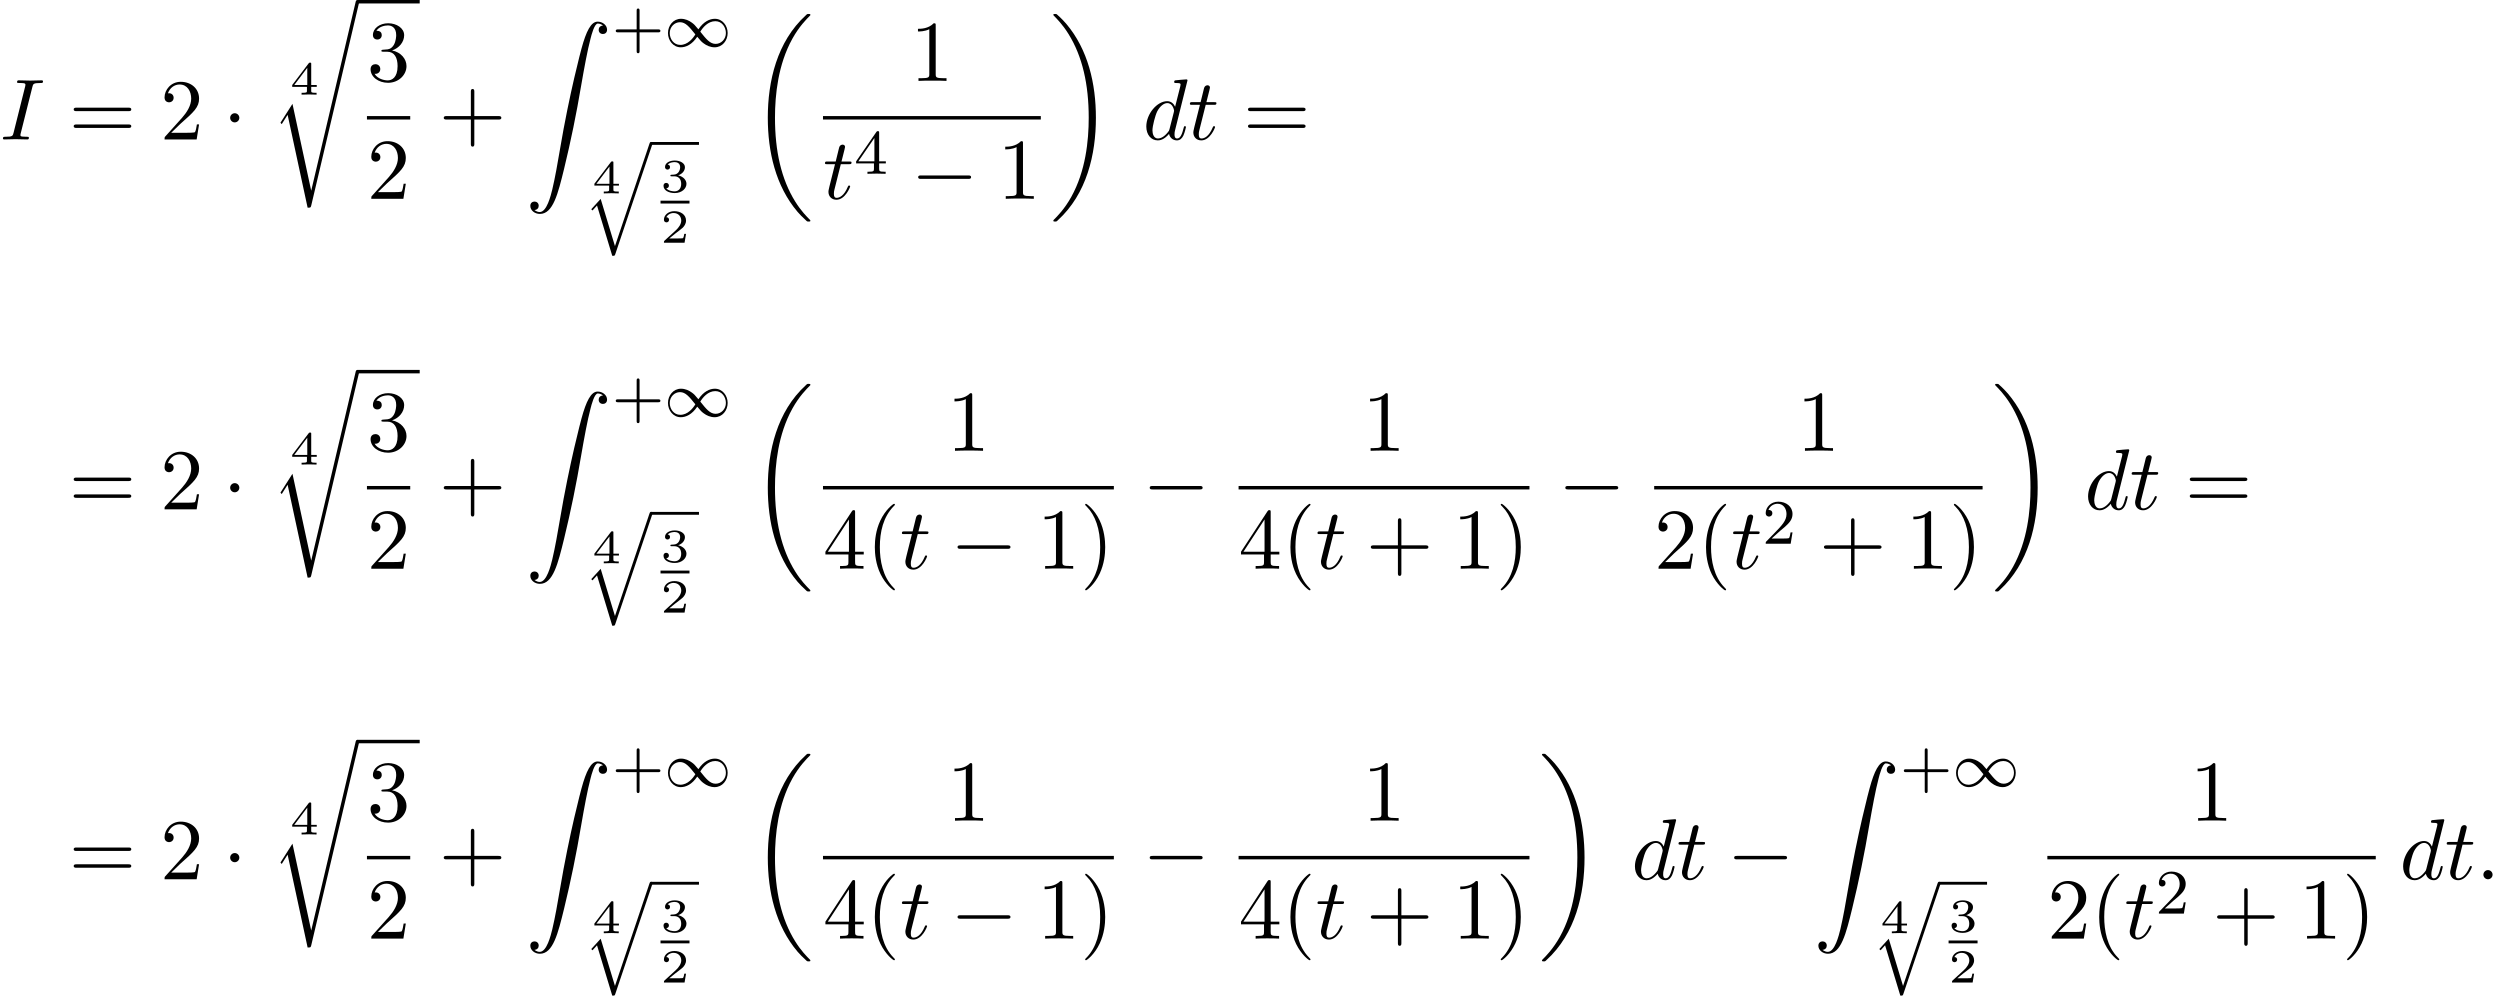 <?xml version='1.0' encoding='UTF-8'?>
<!-- This file was generated by dvisvgm 2.13.3 -->
<svg version='1.1' xmlns='http://www.w3.org/2000/svg' xmlns:xlink='http://www.w3.org/1999/xlink' width='315.154pt' height='125.511pt' viewBox='75.549 81.134 315.154 125.511'>
<defs>
<path id='g2-49' d='M4.304-2.184C3.834-2.75 3.77-2.813 3.491-3.021C3.124-3.3 2.638-3.515 2.112-3.515C1.14-3.515 .47-2.662 .47-1.714C.47-.781 1.132 .08 2.08 .08C2.734 .08 3.499-.263 4.16-1.251C4.631-.685 4.694-.622 4.973-.414C5.34-.135 5.826 .08 6.352 .08C7.325 .08 7.994-.773 7.994-1.722C7.994-2.654 7.333-3.515 6.384-3.515C5.731-3.515 4.965-3.172 4.304-2.184ZM4.543-1.889C4.846-2.391 5.499-3.212 6.44-3.212C7.293-3.212 7.771-2.439 7.771-1.722C7.771-.948 7.181-.351 6.48-.351S5.308-.933 4.543-1.889ZM3.921-1.546C3.618-1.044 2.965-.223 2.024-.223C1.172-.223 .693-.996 .693-1.714C.693-2.487 1.283-3.084 1.985-3.084S3.156-2.503 3.921-1.546Z'/>
<path id='g0-113' d='M3.921 12.768L2.12 6.814L.933 8.114L1.092 8.273L1.658 7.643L3.579 13.988C3.881 13.988 3.889 13.988 3.961 13.78L8.616-.024C8.632-.064 8.656-.143 8.656-.183C8.656-.279 8.576-.367 8.472-.367C8.345-.367 8.305-.263 8.273-.159L3.921 12.768Z'/>
<path id='g6-43' d='M3.475-1.809H5.818C5.93-1.809 6.105-1.809 6.105-1.993S5.93-2.176 5.818-2.176H3.475V-4.527C3.475-4.639 3.475-4.814 3.292-4.814S3.108-4.639 3.108-4.527V-2.176H.757C.646-2.176 .47-2.176 .47-1.993S.646-1.809 .757-1.809H3.108V.542C3.108 .654 3.108 .829 3.292 .829S3.475 .654 3.475 .542V-1.809Z'/>
<path id='g6-50' d='M2.248-1.626C2.375-1.745 2.71-2.008 2.837-2.12C3.332-2.574 3.802-3.013 3.802-3.738C3.802-4.686 3.005-5.3 2.008-5.3C1.052-5.3 .422-4.575 .422-3.866C.422-3.475 .733-3.419 .845-3.419C1.012-3.419 1.259-3.539 1.259-3.842C1.259-4.256 .861-4.256 .765-4.256C.996-4.838 1.53-5.037 1.921-5.037C2.662-5.037 3.045-4.407 3.045-3.738C3.045-2.909 2.463-2.303 1.522-1.339L.518-.303C.422-.215 .422-.199 .422 0H3.571L3.802-1.427H3.555C3.531-1.267 3.467-.869 3.371-.717C3.324-.654 2.718-.654 2.59-.654H1.172L2.248-1.626Z'/>
<path id='g6-52' d='M3.14-5.157C3.14-5.316 3.14-5.38 2.973-5.38C2.869-5.38 2.861-5.372 2.782-5.26L.239-1.57V-1.307H2.487V-.646C2.487-.351 2.463-.263 1.849-.263H1.666V0C2.343-.024 2.359-.024 2.813-.024S3.284-.024 3.961 0V-.263H3.778C3.164-.263 3.14-.351 3.14-.646V-1.307H3.985V-1.57H3.14V-5.157ZM2.542-4.511V-1.57H.518L2.542-4.511Z'/>
<path id='g7-40' d='M3.611 2.618C3.611 2.585 3.611 2.564 3.425 2.378C2.062 1.004 1.713-1.058 1.713-2.727C1.713-4.625 2.127-6.524 3.469-7.887C3.611-8.018 3.611-8.04 3.611-8.073C3.611-8.149 3.567-8.182 3.502-8.182C3.393-8.182 2.411-7.44 1.767-6.055C1.211-4.855 1.08-3.644 1.08-2.727C1.08-1.876 1.2-.556 1.8 .676C2.455 2.018 3.393 2.727 3.502 2.727C3.567 2.727 3.611 2.695 3.611 2.618Z'/>
<path id='g7-41' d='M3.153-2.727C3.153-3.578 3.033-4.898 2.433-6.131C1.778-7.473 .84-8.182 .731-8.182C.665-8.182 .622-8.138 .622-8.073C.622-8.04 .622-8.018 .829-7.822C1.898-6.742 2.52-5.007 2.52-2.727C2.52-.862 2.116 1.058 .764 2.433C.622 2.564 .622 2.585 .622 2.618C.622 2.684 .665 2.727 .731 2.727C.84 2.727 1.822 1.985 2.465 .6C3.022-.6 3.153-1.811 3.153-2.727Z'/>
<path id='g7-43' d='M4.462-2.509H7.505C7.658-2.509 7.865-2.509 7.865-2.727S7.658-2.945 7.505-2.945H4.462V-6C4.462-6.153 4.462-6.36 4.244-6.36S4.025-6.153 4.025-6V-2.945H.971C.818-2.945 .611-2.945 .611-2.727S.818-2.509 .971-2.509H4.025V.545C4.025 .698 4.025 .905 4.244 .905S4.462 .698 4.462 .545V-2.509Z'/>
<path id='g7-49' d='M3.207-6.982C3.207-7.244 3.207-7.265 2.956-7.265C2.28-6.567 1.32-6.567 .971-6.567V-6.229C1.189-6.229 1.833-6.229 2.4-6.513V-.862C2.4-.469 2.367-.338 1.385-.338H1.036V0C1.418-.033 2.367-.033 2.804-.033S4.189-.033 4.571 0V-.338H4.222C3.24-.338 3.207-.458 3.207-.862V-6.982Z'/>
<path id='g7-50' d='M1.385-.84L2.542-1.964C4.244-3.469 4.898-4.058 4.898-5.149C4.898-6.393 3.916-7.265 2.585-7.265C1.353-7.265 .545-6.262 .545-5.291C.545-4.68 1.091-4.68 1.124-4.68C1.309-4.68 1.691-4.811 1.691-5.258C1.691-5.542 1.495-5.825 1.113-5.825C1.025-5.825 1.004-5.825 .971-5.815C1.222-6.524 1.811-6.927 2.444-6.927C3.436-6.927 3.905-6.044 3.905-5.149C3.905-4.276 3.36-3.415 2.76-2.738L.665-.404C.545-.284 .545-.262 .545 0H4.593L4.898-1.898H4.625C4.571-1.571 4.495-1.091 4.385-.927C4.309-.84 3.589-.84 3.349-.84H1.385Z'/>
<path id='g7-51' d='M3.164-3.84C4.058-4.135 4.691-4.898 4.691-5.76C4.691-6.655 3.731-7.265 2.684-7.265C1.582-7.265 .753-6.611 .753-5.782C.753-5.422 .993-5.215 1.309-5.215C1.647-5.215 1.865-5.455 1.865-5.771C1.865-6.316 1.353-6.316 1.189-6.316C1.527-6.851 2.247-6.993 2.64-6.993C3.087-6.993 3.687-6.753 3.687-5.771C3.687-5.64 3.665-5.007 3.382-4.527C3.055-4.004 2.684-3.971 2.411-3.96C2.324-3.949 2.062-3.927 1.985-3.927C1.898-3.916 1.822-3.905 1.822-3.796C1.822-3.676 1.898-3.676 2.084-3.676H2.564C3.458-3.676 3.862-2.935 3.862-1.865C3.862-.382 3.109-.065 2.629-.065C2.16-.065 1.342-.251 .96-.895C1.342-.84 1.68-1.08 1.68-1.495C1.68-1.887 1.385-2.105 1.069-2.105C.807-2.105 .458-1.953 .458-1.473C.458-.48 1.473 .24 2.662 .24C3.993 .24 4.985-.753 4.985-1.865C4.985-2.76 4.298-3.611 3.164-3.84Z'/>
<path id='g7-52' d='M3.207-1.8V-.851C3.207-.458 3.185-.338 2.378-.338H2.149V0C2.596-.033 3.164-.033 3.622-.033S4.658-.033 5.105 0V-.338H4.876C4.069-.338 4.047-.458 4.047-.851V-1.8H5.138V-2.138H4.047V-7.102C4.047-7.32 4.047-7.385 3.873-7.385C3.775-7.385 3.742-7.385 3.655-7.255L.305-2.138V-1.8H3.207ZM3.273-2.138H.611L3.273-6.207V-2.138Z'/>
<path id='g7-61' d='M7.495-3.567C7.658-3.567 7.865-3.567 7.865-3.785S7.658-4.004 7.505-4.004H.971C.818-4.004 .611-4.004 .611-3.785S.818-3.567 .982-3.567H7.495ZM7.505-1.451C7.658-1.451 7.865-1.451 7.865-1.669S7.658-1.887 7.495-1.887H.982C.818-1.887 .611-1.887 .611-1.669S.818-1.451 .971-1.451H7.505Z'/>
<path id='g3-0' d='M7.189-2.509C7.375-2.509 7.571-2.509 7.571-2.727S7.375-2.945 7.189-2.945H1.287C1.102-2.945 .905-2.945 .905-2.727S1.102-2.509 1.287-2.509H7.189Z'/>
<path id='g3-1' d='M2.095-2.727C2.095-3.044 1.833-3.305 1.516-3.305S.938-3.044 .938-2.727S1.2-2.149 1.516-2.149S2.095-2.411 2.095-2.727Z'/>
<path id='g5-50' d='M3.216-1.118H2.995C2.983-1.034 2.923-.64 2.833-.574C2.792-.538 2.307-.538 2.224-.538H1.106L1.871-1.16C2.074-1.321 2.606-1.704 2.792-1.883C2.971-2.062 3.216-2.367 3.216-2.792C3.216-3.539 2.54-3.975 1.739-3.975C.968-3.975 .43-3.467 .43-2.905C.43-2.6 .687-2.564 .753-2.564C.903-2.564 1.076-2.672 1.076-2.887C1.076-3.019 .998-3.21 .735-3.21C.873-3.515 1.237-3.742 1.65-3.742C2.277-3.742 2.612-3.276 2.612-2.792C2.612-2.367 2.331-1.931 1.913-1.548L.496-.251C.436-.191 .43-.185 .43 0H3.031L3.216-1.118Z'/>
<path id='g5-51' d='M1.757-1.985C2.266-1.985 2.606-1.644 2.606-1.034C2.606-.377 2.212-.09 1.775-.09C1.614-.09 .998-.126 .729-.472C.962-.496 1.058-.652 1.058-.813C1.058-1.016 .915-1.154 .717-1.154C.556-1.154 .377-1.052 .377-.801C.377-.209 1.034 .126 1.793 .126C2.678 .126 3.27-.442 3.27-1.034C3.27-1.47 2.935-1.931 2.224-2.11C2.696-2.266 3.078-2.648 3.078-3.138C3.078-3.616 2.517-3.975 1.799-3.975C1.1-3.975 .568-3.652 .568-3.162C.568-2.905 .765-2.833 .885-2.833C1.04-2.833 1.201-2.941 1.201-3.15C1.201-3.335 1.07-3.443 .909-3.467C1.19-3.778 1.733-3.778 1.787-3.778C2.092-3.778 2.475-3.634 2.475-3.138C2.475-2.809 2.289-2.236 1.692-2.2C1.584-2.194 1.423-2.182 1.369-2.182C1.309-2.176 1.243-2.17 1.243-2.08C1.243-1.985 1.309-1.985 1.411-1.985H1.757Z'/>
<path id='g5-52' d='M3.371-.98V-1.213H2.672V-3.856C2.672-3.993 2.672-4.035 2.523-4.035C2.415-4.035 2.403-4.017 2.349-3.945L.275-1.213V-.98H2.134V-.502C2.134-.305 2.134-.233 1.632-.233H1.459V0C1.578-.006 2.14-.024 2.403-.024S3.228-.006 3.347 0V-.233H3.174C2.672-.233 2.672-.305 2.672-.502V-.98H3.371ZM2.176-3.383V-1.213H.532L2.176-3.383Z'/>
<path id='g4-58' d='M2.095-.578C2.095-.895 1.833-1.156 1.516-1.156S.938-.895 .938-.578S1.2 0 1.516 0S2.095-.262 2.095-.578Z'/>
<path id='g4-73' d='M4.08-6.611C4.178-7.004 4.211-7.113 5.073-7.113C5.335-7.113 5.422-7.113 5.422-7.32C5.422-7.451 5.302-7.451 5.258-7.451C4.942-7.451 4.135-7.418 3.818-7.418C3.491-7.418 2.695-7.451 2.367-7.451C2.291-7.451 2.149-7.451 2.149-7.233C2.149-7.113 2.247-7.113 2.455-7.113C2.913-7.113 3.207-7.113 3.207-6.905C3.207-6.851 3.207-6.829 3.185-6.731L1.713-.851C1.615-.447 1.582-.338 .72-.338C.469-.338 .371-.338 .371-.12C.371 0 .502 0 .535 0C.851 0 1.647-.033 1.964-.033C2.291-.033 3.098 0 3.425 0C3.513 0 3.644 0 3.644-.207C3.644-.338 3.556-.338 3.316-.338C3.12-.338 3.065-.338 2.847-.36C2.618-.382 2.575-.425 2.575-.545C2.575-.633 2.596-.72 2.618-.796L4.08-6.611Z'/>
<path id='g4-100' d='M5.629-7.451C5.629-7.462 5.629-7.571 5.487-7.571C5.324-7.571 4.287-7.473 4.102-7.451C4.015-7.44 3.949-7.385 3.949-7.244C3.949-7.113 4.047-7.113 4.211-7.113C4.735-7.113 4.756-7.036 4.756-6.927L4.724-6.709L4.069-4.124C3.873-4.527 3.556-4.822 3.065-4.822C1.789-4.822 .436-3.218 .436-1.625C.436-.6 1.036 .12 1.887 .12C2.105 .12 2.651 .076 3.305-.698C3.393-.24 3.775 .12 4.298 .12C4.68 .12 4.931-.131 5.105-.48C5.291-.873 5.433-1.538 5.433-1.56C5.433-1.669 5.335-1.669 5.302-1.669C5.193-1.669 5.182-1.625 5.149-1.473C4.964-.764 4.767-.12 4.32-.12C4.025-.12 3.993-.404 3.993-.622C3.993-.884 4.015-.96 4.058-1.145L5.629-7.451ZM3.36-1.298C3.305-1.102 3.305-1.08 3.142-.895C2.662-.295 2.215-.12 1.909-.12C1.364-.12 1.211-.72 1.211-1.145C1.211-1.691 1.56-3.033 1.811-3.535C2.149-4.178 2.64-4.582 3.076-4.582C3.785-4.582 3.938-3.687 3.938-3.622S3.916-3.491 3.905-3.436L3.36-1.298Z'/>
<path id='g4-116' d='M2.247-4.364H3.273C3.491-4.364 3.6-4.364 3.6-4.582C3.6-4.702 3.491-4.702 3.295-4.702H2.335C2.727-6.251 2.782-6.469 2.782-6.535C2.782-6.72 2.651-6.829 2.465-6.829C2.433-6.829 2.127-6.818 2.029-6.436L1.604-4.702H.578C.36-4.702 .251-4.702 .251-4.495C.251-4.364 .338-4.364 .556-4.364H1.516C.731-1.265 .687-1.08 .687-.884C.687-.295 1.102 .12 1.691 .12C2.804 .12 3.425-1.473 3.425-1.56C3.425-1.669 3.338-1.669 3.295-1.669C3.196-1.669 3.185-1.636 3.131-1.516C2.662-.382 2.084-.12 1.713-.12C1.484-.12 1.375-.262 1.375-.622C1.375-.884 1.396-.96 1.44-1.145L2.247-4.364Z'/>
<path id='g1-18' d='M7.636 25.625C7.636 25.582 7.615 25.56 7.593 25.527C7.189 25.124 6.458 24.393 5.727 23.215C3.971 20.4 3.175 16.855 3.175 12.655C3.175 9.72 3.567 5.935 5.367 2.684C6.229 1.135 7.124 .24 7.604-.24C7.636-.273 7.636-.295 7.636-.327C7.636-.436 7.56-.436 7.407-.436S7.233-.436 7.069-.273C3.415 3.055 2.269 8.051 2.269 12.644C2.269 16.931 3.251 21.251 6.022 24.513C6.24 24.764 6.655 25.211 7.102 25.604C7.233 25.735 7.255 25.735 7.407 25.735S7.636 25.735 7.636 25.625Z'/>
<path id='g1-19' d='M5.749 12.655C5.749 8.367 4.767 4.047 1.996 .785C1.778 .535 1.364 .087 .916-.305C.785-.436 .764-.436 .611-.436C.48-.436 .382-.436 .382-.327C.382-.284 .425-.24 .447-.218C.829 .175 1.56 .905 2.291 2.084C4.047 4.898 4.844 8.444 4.844 12.644C4.844 15.578 4.451 19.364 2.651 22.615C1.789 24.164 .884 25.069 .425 25.527C.404 25.56 .382 25.593 .382 25.625C.382 25.735 .48 25.735 .611 25.735C.764 25.735 .785 25.735 .949 25.571C4.604 22.244 5.749 17.247 5.749 12.655Z'/>
<path id='g1-90' d='M1.135 23.749C1.484 23.727 1.669 23.487 1.669 23.215C1.669 22.855 1.396 22.68 1.145 22.68C.884 22.68 .611 22.844 .611 23.225C.611 23.782 1.156 24.24 1.822 24.24C3.48 24.24 4.102 21.687 4.876 18.524C5.716 15.076 6.425 11.596 7.015 8.095C7.418 5.771 7.822 3.589 8.193 2.182C8.324 1.647 8.695 .24 9.12 .24C9.458 .24 9.731 .447 9.775 .491C9.415 .513 9.229 .753 9.229 1.025C9.229 1.385 9.502 1.56 9.753 1.56C10.015 1.56 10.287 1.396 10.287 1.015C10.287 .425 9.698 0 9.098 0C8.269 0 7.658 1.189 7.058 3.415C7.025 3.535 5.542 9.011 4.342 16.145C4.058 17.815 3.742 19.636 3.382 21.153C3.185 21.949 2.684 24 1.8 24C1.407 24 1.145 23.749 1.135 23.749Z'/>
<path id='g1-114' d='M5.084 23.585H5.073L2.716 12.655L1.287 14.902C1.211 15 1.211 15.022 1.211 15.033C1.211 15.076 1.353 15.196 1.364 15.207L2.105 14.04L4.625 25.745C4.985 25.745 5.018 25.745 5.084 25.462L11.084 .011C11.105-.065 11.127-.164 11.127-.218C11.127-.338 11.04-.436 10.909-.436C10.735-.436 10.702-.295 10.669-.142L5.084 23.585Z'/>
</defs>
<g id='page1'>
<use x='75.549' y='98.712' xlink:href='#g4-73'/>
<use x='84.231' y='98.712' xlink:href='#g7-61'/>
<use x='95.746' y='98.712' xlink:href='#g7-50'/>
<use x='103.625' y='98.712' xlink:href='#g3-1'/>
<use x='112.109' y='93.065' xlink:href='#g5-52'/>
<use x='109.702' y='81.57' xlink:href='#g1-114'/>
<rect x='120.611' y='81.134' height='.436' width='7.846'/>
<use x='121.807' y='91.332' xlink:href='#g7-51'/>
<rect x='121.807' y='95.766' height='.436' width='5.455'/>
<use x='121.807' y='106.195' xlink:href='#g7-50'/>
<use x='130.881' y='98.712' xlink:href='#g7-43'/>
<use x='141.79' y='83.863' xlink:href='#g1-90'/>
<use x='152.699' y='87.018' xlink:href='#g6-43'/>
<use x='159.285' y='87.018' xlink:href='#g2-49'/>
<use x='150.203' y='105.514' xlink:href='#g5-52'/>
<use x='149.151' y='99.394' xlink:href='#g0-113'/>
<rect x='157.619' y='99.035' height='.359' width='6.044'/>
<use x='158.815' y='105.346' xlink:href='#g5-51'/>
<rect x='158.815' y='106.432' height='.359' width='3.653'/>
<use x='158.815' y='111.73' xlink:href='#g5-50'/>
<use x='170.07' y='83.33' xlink:href='#g1-18'/>
<use x='190.298' y='91.332' xlink:href='#g7-49'/>
<rect x='179.296' y='95.766' height='.436' width='27.46'/>
<use x='179.296' y='106.195' xlink:href='#g4-116'/>
<use x='183.235' y='103.043' xlink:href='#g6-52'/>
<use x='190.392' y='106.195' xlink:href='#g3-0'/>
<use x='201.301' y='106.195' xlink:href='#g7-49'/>
<use x='207.951' y='83.33' xlink:href='#g1-19'/>
<use x='219.618' y='98.712' xlink:href='#g4-100'/>
<use x='225.296' y='98.712' xlink:href='#g4-116'/>
<use x='232.265' y='98.712' xlink:href='#g7-61'/>
<use x='84.231' y='145.343' xlink:href='#g7-61'/>
<use x='95.746' y='145.343' xlink:href='#g7-50'/>
<use x='103.625' y='145.343' xlink:href='#g3-1'/>
<use x='112.109' y='139.697' xlink:href='#g5-52'/>
<use x='109.702' y='128.202' xlink:href='#g1-114'/>
<rect x='120.611' y='127.765' height='.436' width='7.846'/>
<use x='121.807' y='137.963' xlink:href='#g7-51'/>
<rect x='121.807' y='142.398' height='.436' width='5.455'/>
<use x='121.807' y='152.827' xlink:href='#g7-50'/>
<use x='130.881' y='145.343' xlink:href='#g7-43'/>
<use x='141.79' y='130.495' xlink:href='#g1-90'/>
<use x='152.699' y='133.65' xlink:href='#g6-43'/>
<use x='159.285' y='133.65' xlink:href='#g2-49'/>
<use x='150.203' y='152.145' xlink:href='#g5-52'/>
<use x='149.151' y='146.025' xlink:href='#g0-113'/>
<rect x='157.619' y='145.666' height='.359' width='6.044'/>
<use x='158.815' y='151.977' xlink:href='#g5-51'/>
<rect x='158.815' y='153.064' height='.359' width='3.653'/>
<use x='158.815' y='158.361' xlink:href='#g5-50'/>
<use x='170.07' y='129.961' xlink:href='#g1-18'/>
<use x='194.902' y='137.963' xlink:href='#g7-49'/>
<rect x='179.296' y='142.398' height='.436' width='36.667'/>
<use x='179.296' y='152.827' xlink:href='#g7-52'/>
<use x='184.751' y='152.827' xlink:href='#g7-40'/>
<use x='188.993' y='152.827' xlink:href='#g4-116'/>
<use x='195.357' y='152.827' xlink:href='#g3-0'/>
<use x='206.266' y='152.827' xlink:href='#g7-49'/>
<use x='211.72' y='152.827' xlink:href='#g7-41'/>
<use x='219.582' y='145.343' xlink:href='#g3-0'/>
<use x='247.293' y='137.963' xlink:href='#g7-49'/>
<rect x='231.687' y='142.398' height='.436' width='36.667'/>
<use x='231.687' y='152.827' xlink:href='#g7-52'/>
<use x='237.141' y='152.827' xlink:href='#g7-40'/>
<use x='241.384' y='152.827' xlink:href='#g4-116'/>
<use x='247.747' y='152.827' xlink:href='#g7-43'/>
<use x='258.657' y='152.827' xlink:href='#g7-49'/>
<use x='264.111' y='152.827' xlink:href='#g7-41'/>
<use x='271.973' y='145.343' xlink:href='#g3-0'/>
<use x='302.05' y='137.963' xlink:href='#g7-49'/>
<rect x='284.078' y='142.398' height='.436' width='41.399'/>
<use x='284.078' y='152.827' xlink:href='#g7-50'/>
<use x='289.532' y='152.827' xlink:href='#g7-40'/>
<use x='293.775' y='152.827' xlink:href='#g4-116'/>
<use x='297.714' y='149.675' xlink:href='#g6-50'/>
<use x='304.871' y='152.827' xlink:href='#g7-43'/>
<use x='315.78' y='152.827' xlink:href='#g7-49'/>
<use x='321.234' y='152.827' xlink:href='#g7-41'/>
<use x='326.672' y='129.961' xlink:href='#g1-19'/>
<use x='338.339' y='145.343' xlink:href='#g4-100'/>
<use x='344.017' y='145.343' xlink:href='#g4-116'/>
<use x='350.987' y='145.343' xlink:href='#g7-61'/>
<use x='84.231' y='191.975' xlink:href='#g7-61'/>
<use x='95.746' y='191.975' xlink:href='#g7-50'/>
<use x='103.625' y='191.975' xlink:href='#g3-1'/>
<use x='112.109' y='186.329' xlink:href='#g5-52'/>
<use x='109.702' y='174.833' xlink:href='#g1-114'/>
<rect x='120.611' y='174.397' height='.436' width='7.846'/>
<use x='121.807' y='184.595' xlink:href='#g7-51'/>
<rect x='121.807' y='189.03' height='.436' width='5.455'/>
<use x='121.807' y='199.458' xlink:href='#g7-50'/>
<use x='130.881' y='191.975' xlink:href='#g7-43'/>
<use x='141.79' y='177.126' xlink:href='#g1-90'/>
<use x='152.699' y='180.281' xlink:href='#g6-43'/>
<use x='159.285' y='180.281' xlink:href='#g2-49'/>
<use x='150.203' y='198.777' xlink:href='#g5-52'/>
<use x='149.151' y='192.657' xlink:href='#g0-113'/>
<rect x='157.619' y='192.298' height='.359' width='6.044'/>
<use x='158.815' y='198.609' xlink:href='#g5-51'/>
<rect x='158.815' y='199.695' height='.359' width='3.653'/>
<use x='158.815' y='204.993' xlink:href='#g5-50'/>
<use x='170.07' y='176.593' xlink:href='#g1-18'/>
<use x='194.902' y='184.595' xlink:href='#g7-49'/>
<rect x='179.296' y='189.03' height='.436' width='36.667'/>
<use x='179.296' y='199.458' xlink:href='#g7-52'/>
<use x='184.751' y='199.458' xlink:href='#g7-40'/>
<use x='188.993' y='199.458' xlink:href='#g4-116'/>
<use x='195.357' y='199.458' xlink:href='#g3-0'/>
<use x='206.266' y='199.458' xlink:href='#g7-49'/>
<use x='211.72' y='199.458' xlink:href='#g7-41'/>
<use x='219.582' y='191.975' xlink:href='#g3-0'/>
<use x='247.293' y='184.595' xlink:href='#g7-49'/>
<rect x='231.687' y='189.03' height='.436' width='36.667'/>
<use x='231.687' y='199.458' xlink:href='#g7-52'/>
<use x='237.141' y='199.458' xlink:href='#g7-40'/>
<use x='241.384' y='199.458' xlink:href='#g4-116'/>
<use x='247.747' y='199.458' xlink:href='#g7-43'/>
<use x='258.657' y='199.458' xlink:href='#g7-49'/>
<use x='264.111' y='199.458' xlink:href='#g7-41'/>
<use x='269.549' y='176.593' xlink:href='#g1-19'/>
<use x='281.216' y='191.975' xlink:href='#g4-100'/>
<use x='286.894' y='191.975' xlink:href='#g4-116'/>
<use x='293.257' y='191.975' xlink:href='#g3-0'/>
<use x='304.166' y='177.126' xlink:href='#g1-90'/>
<use x='315.076' y='180.281' xlink:href='#g6-43'/>
<use x='321.662' y='180.281' xlink:href='#g2-49'/>
<use x='312.579' y='198.777' xlink:href='#g5-52'/>
<use x='311.528' y='192.657' xlink:href='#g0-113'/>
<rect x='319.996' y='192.298' height='.359' width='6.044'/>
<use x='321.191' y='198.609' xlink:href='#g5-51'/>
<rect x='321.191' y='199.695' height='.359' width='3.653'/>
<use x='321.191' y='204.993' xlink:href='#g5-50'/>
<use x='351.614' y='184.595' xlink:href='#g7-49'/>
<rect x='333.642' y='189.03' height='.436' width='41.399'/>
<use x='333.642' y='199.458' xlink:href='#g7-50'/>
<use x='339.097' y='199.458' xlink:href='#g7-40'/>
<use x='343.339' y='199.458' xlink:href='#g4-116'/>
<use x='347.279' y='196.307' xlink:href='#g6-50'/>
<use x='354.435' y='199.458' xlink:href='#g7-43'/>
<use x='365.344' y='199.458' xlink:href='#g7-49'/>
<use x='370.799' y='199.458' xlink:href='#g7-41'/>
<use x='378.055' y='191.975' xlink:href='#g4-100'/>
<use x='383.733' y='191.975' xlink:href='#g4-116'/>
<use x='387.672' y='191.975' xlink:href='#g4-58'/>
</g>
</svg><!--Rendered by QuickLaTeX.com-->